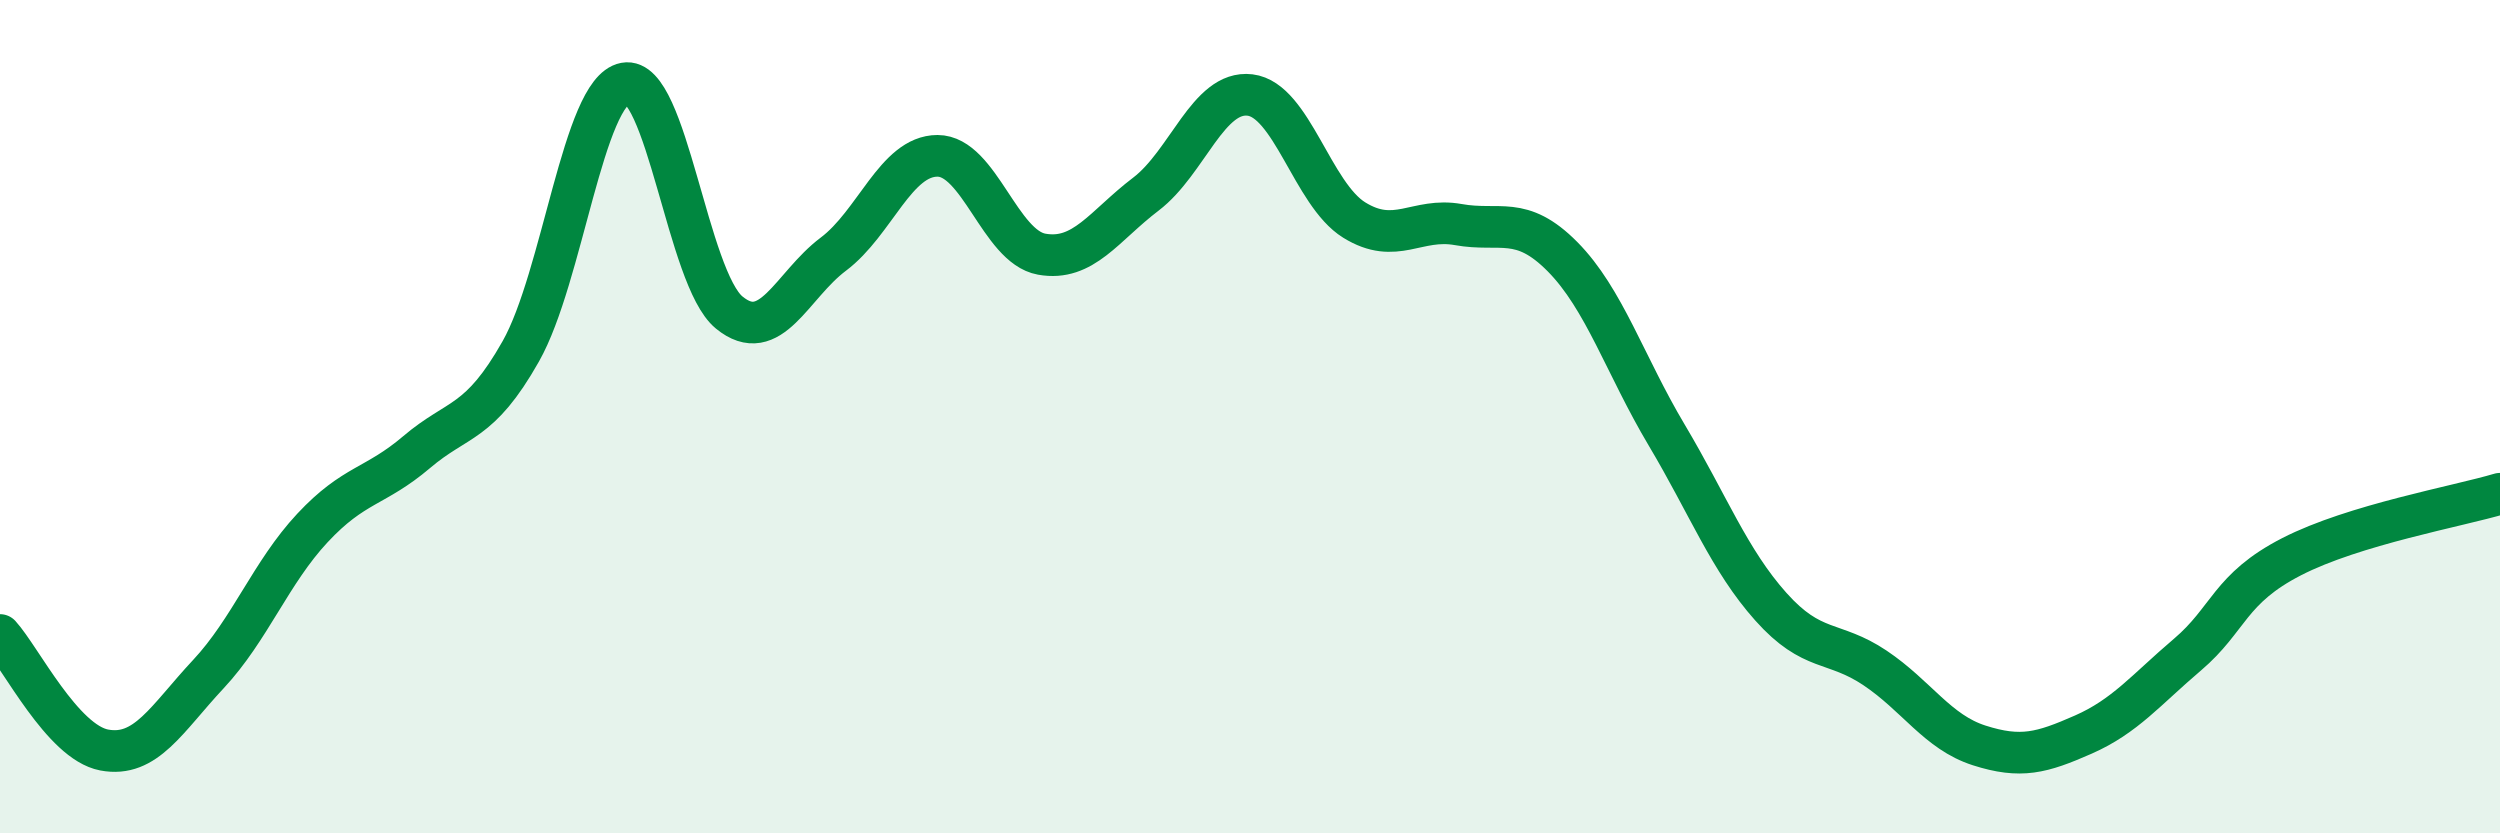 
    <svg width="60" height="20" viewBox="0 0 60 20" xmlns="http://www.w3.org/2000/svg">
      <path
        d="M 0,15.24 C 0.5,15.79 1.5,17.81 2.5,18 C 3.5,18.19 4,17.25 5,16.18 C 6,15.11 6.5,13.74 7.5,12.67 C 8.5,11.6 9,11.7 10,10.85 C 11,10 11.5,10.2 12.5,8.43 C 13.5,6.66 14,2.19 15,2 C 16,1.81 16.5,6.68 17.5,7.5 C 18.5,8.32 19,6.85 20,6.1 C 21,5.35 21.5,3.74 22.5,3.74 C 23.5,3.74 24,5.92 25,6.1 C 26,6.28 26.5,5.42 27.5,4.66 C 28.5,3.9 29,2.16 30,2.28 C 31,2.4 31.5,4.66 32.5,5.28 C 33.5,5.9 34,5.21 35,5.39 C 36,5.57 36.5,5.15 37.5,6.16 C 38.5,7.17 39,8.76 40,10.44 C 41,12.12 41.5,13.44 42.5,14.56 C 43.5,15.68 44,15.36 45,16.03 C 46,16.7 46.5,17.57 47.5,17.89 C 48.5,18.21 49,18.07 50,17.63 C 51,17.19 51.5,16.56 52.5,15.71 C 53.5,14.86 53.5,14.13 55,13.36 C 56.5,12.59 59,12.15 60,11.85L60 20L0 20Z"
        fill="#008740"
        opacity="0.1"
        stroke-linecap="round"
        stroke-linejoin="round"
      />
      <path
        d="M 0,15.24 C 0.5,15.79 1.5,17.81 2.5,18 C 3.5,18.19 4,17.25 5,16.18 C 6,15.11 6.5,13.74 7.5,12.67 C 8.5,11.6 9,11.7 10,10.85 C 11,10 11.5,10.2 12.5,8.43 C 13.5,6.66 14,2.19 15,2 C 16,1.81 16.5,6.68 17.5,7.5 C 18.5,8.32 19,6.85 20,6.1 C 21,5.35 21.5,3.74 22.5,3.74 C 23.5,3.74 24,5.92 25,6.1 C 26,6.28 26.5,5.42 27.5,4.66 C 28.5,3.9 29,2.16 30,2.28 C 31,2.4 31.5,4.66 32.5,5.28 C 33.5,5.9 34,5.21 35,5.39 C 36,5.57 36.5,5.15 37.5,6.16 C 38.5,7.17 39,8.76 40,10.44 C 41,12.12 41.5,13.44 42.5,14.56 C 43.5,15.68 44,15.36 45,16.03 C 46,16.7 46.5,17.57 47.5,17.89 C 48.5,18.21 49,18.07 50,17.63 C 51,17.19 51.5,16.56 52.5,15.71 C 53.5,14.86 53.5,14.13 55,13.36 C 56.5,12.59 59,12.15 60,11.85"
        stroke="#008740"
        stroke-width="1"
        fill="none"
        stroke-linecap="round"
        stroke-linejoin="round"
      />
    </svg>
  
